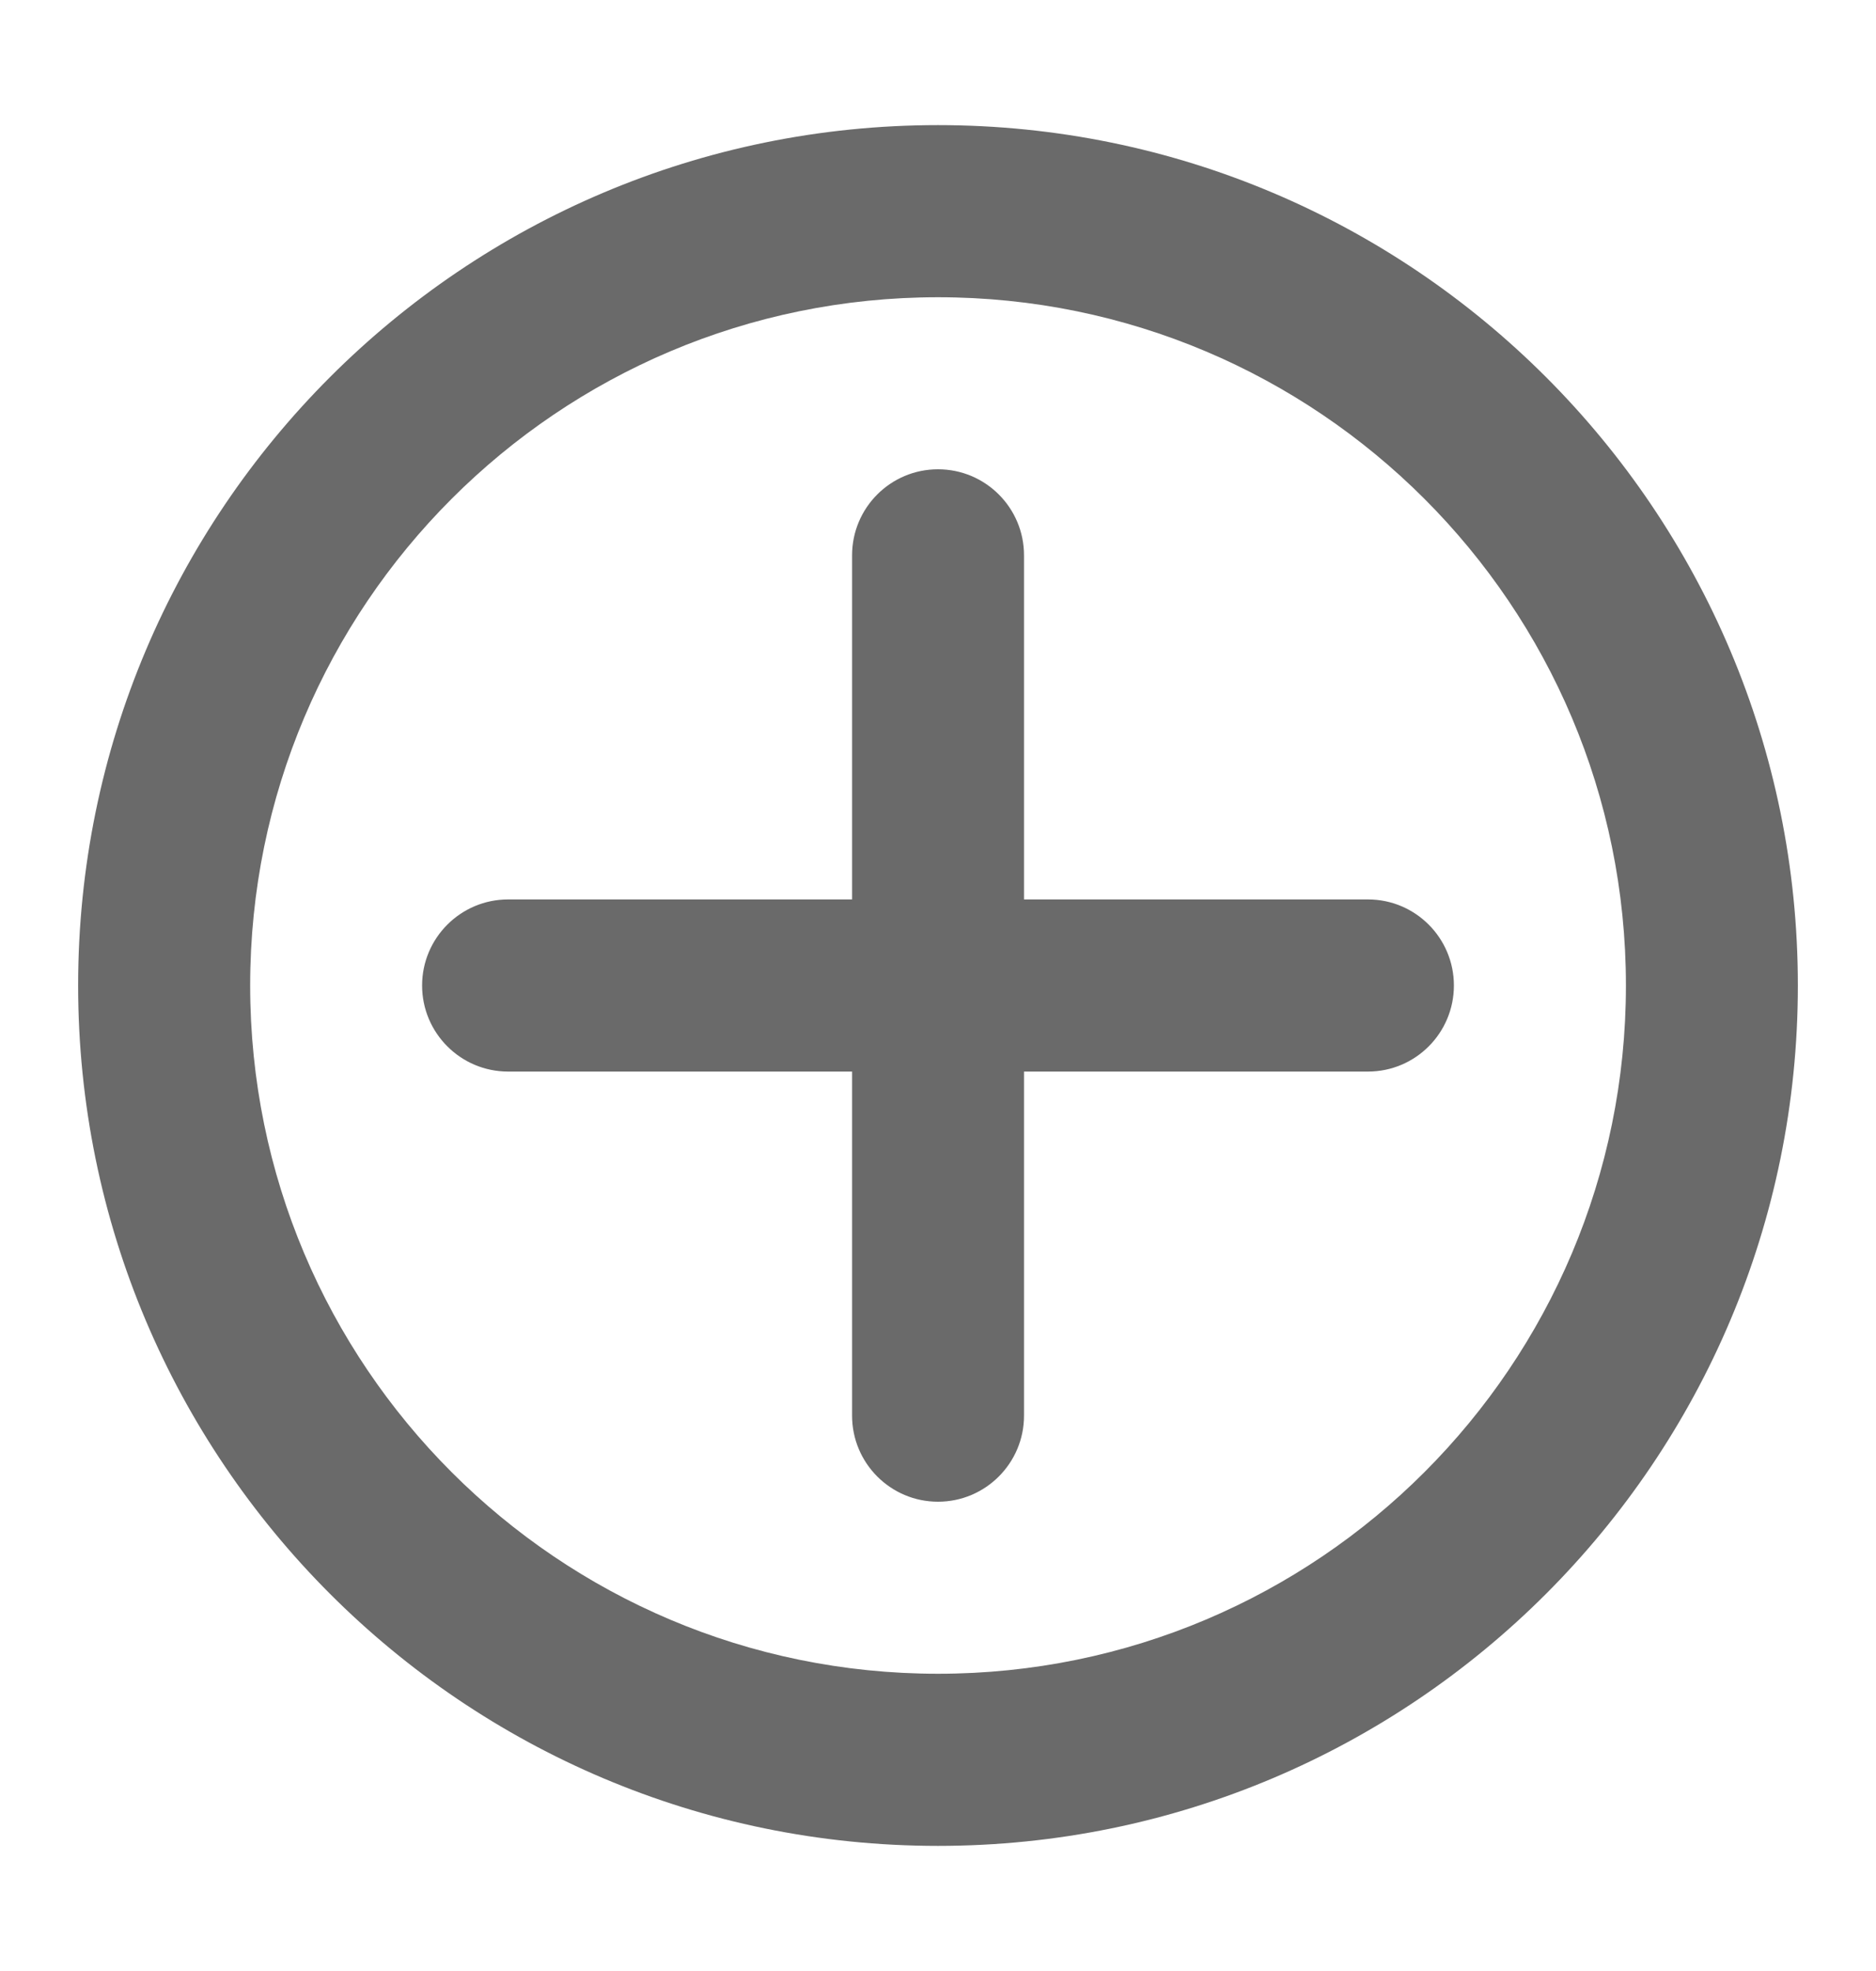 <svg width="20" height="21" viewBox="0 0 20 21" fill="none" xmlns="http://www.w3.org/2000/svg">
<path fill-rule="evenodd" clip-rule="evenodd" d="M0.833 10.5C0.833 5.437 4.938 1.333 10 1.333C15.063 1.333 19.167 5.437 19.167 10.5C19.167 15.562 15.063 19.667 10 19.667C4.938 19.667 0.833 15.562 0.833 10.5ZM10 3.167C5.95 3.167 2.667 6.45 2.667 10.5C2.667 14.55 5.95 17.833 10 17.833C14.05 17.833 17.334 14.55 17.334 10.5C17.334 6.45 14.05 3.167 10 3.167Z" fill="#6A6A6A"/>
<path fill-rule="evenodd" clip-rule="evenodd" d="M10.917 5.917C10.917 5.41 10.506 5 10 5C9.494 5 9.084 5.41 9.084 5.917V9.583H5.417C4.911 9.583 4.5 9.994 4.5 10.5C4.5 11.006 4.911 11.417 5.417 11.417H9.084V15.083C9.084 15.589 9.494 16 10 16C10.506 16 10.917 15.589 10.917 15.083V11.417H14.584C15.09 11.417 15.5 11.006 15.5 10.5C15.5 9.994 15.09 9.583 14.584 9.583H10.917V5.917Z" fill="#6A6A6A"/>
</svg>
